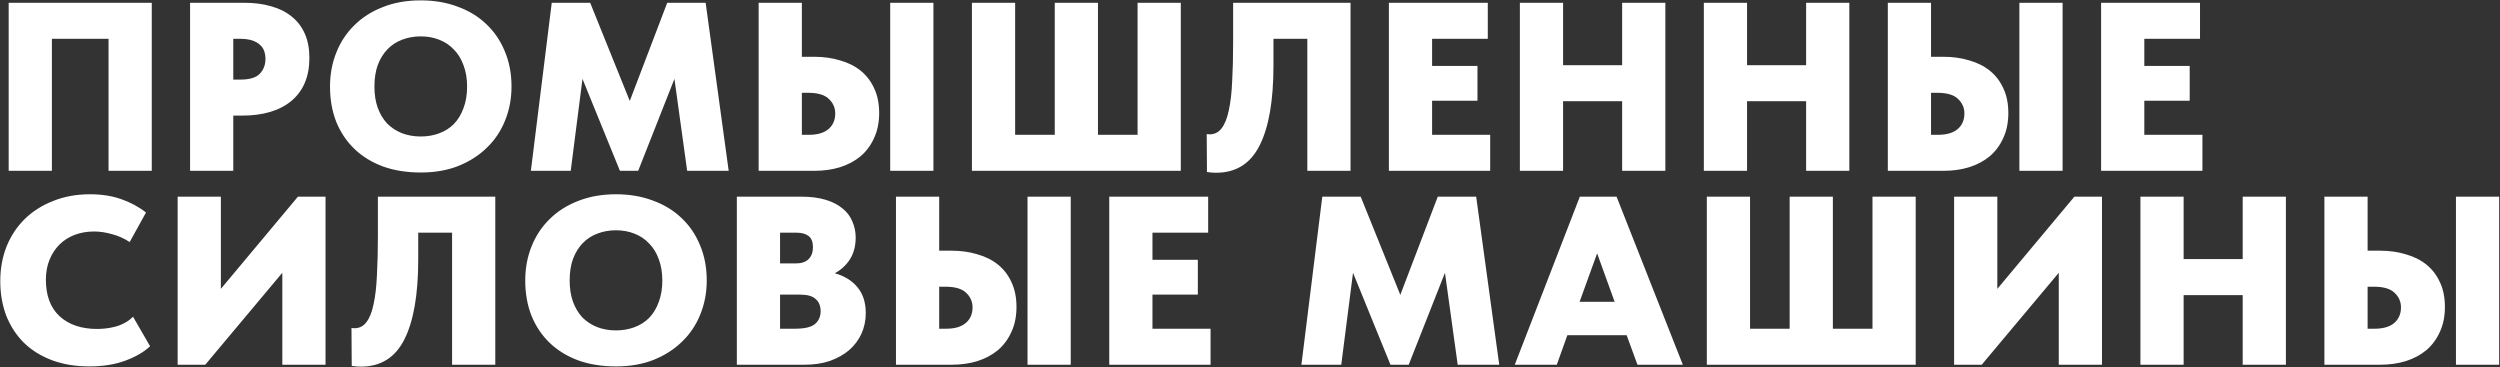 <?xml version="1.0" encoding="UTF-8"?> <svg xmlns="http://www.w3.org/2000/svg" width="2166" height="318" viewBox="0 0 2166 318" fill="none"><rect x="0" y="0" width="2166" height="318" fill="#333333" stroke="none"/><path d="M7.52 2.4H131.488V148H94.048V33.6H44.96V148H7.52V2.4ZM211.69 2.4C220.426 2.4 228.261 3.44 235.194 5.52C242.127 7.461 248.021 10.443 252.874 14.464C257.727 18.347 261.471 23.269 264.106 29.232C266.741 35.195 268.058 42.197 268.058 50.24C268.058 66.187 262.927 78.528 252.666 87.264C242.405 95.861 228.053 100.16 209.61 100.16H202.122V148H164.682V2.4H211.69ZM208.154 68.96C216.197 68.96 221.813 67.296 225.002 63.968C228.33 60.501 229.994 56.203 229.994 51.072C229.994 48.715 229.647 46.496 228.954 44.416C228.261 42.336 227.082 40.533 225.418 39.008C223.754 37.344 221.466 36.027 218.554 35.056C215.642 34.085 211.967 33.6 207.53 33.6H202.122V68.96H208.154ZM364.547 118.256C370.232 118.256 375.502 117.355 380.355 115.552C385.347 113.749 389.646 111.045 393.251 107.44C396.856 103.696 399.63 99.12 401.571 93.712C403.651 88.304 404.691 82.064 404.691 74.992C404.691 68.059 403.651 61.888 401.571 56.48C399.63 51.072 396.856 46.565 393.251 42.96C389.784 39.216 385.555 36.373 380.563 34.432C375.71 32.491 370.371 31.52 364.547 31.52C358.723 31.52 353.315 32.491 348.323 34.432C343.47 36.235 339.24 39.008 335.635 42.752C332.168 46.357 329.395 50.864 327.315 56.272C325.374 61.68 324.403 67.92 324.403 74.992C324.403 81.925 325.374 88.096 327.315 93.504C329.256 98.773 331.96 103.28 335.427 107.024C339.032 110.629 343.262 113.403 348.115 115.344C353.107 117.285 358.584 118.256 364.547 118.256ZM364.547 149.456C352.483 149.456 341.598 147.723 331.891 144.256C322.184 140.651 313.934 135.589 307.139 129.072C300.344 122.555 295.075 114.72 291.331 105.568C287.726 96.416 285.923 86.224 285.923 74.992C285.923 64.453 287.726 54.677 291.331 45.664C294.936 36.512 300.136 28.608 306.931 21.952C313.726 15.157 321.976 9.888 331.683 6.144C341.39 2.261 352.344 0.32 364.547 0.32C376.195 0.32 386.803 2.123 396.371 5.728C406.078 9.195 414.398 14.256 421.331 20.912C428.264 27.429 433.603 35.264 437.347 44.416C441.23 53.568 443.171 63.76 443.171 74.992C443.171 85.531 441.299 95.376 437.555 104.528C433.95 113.541 428.68 121.376 421.747 128.032C414.952 134.688 406.702 139.957 396.995 143.84C387.427 147.584 376.611 149.456 364.547 149.456ZM478.04 2.4H511.32L545.64 87.472L578.088 2.4H611.368L631.336 148H595.352L584.328 68.336L552.92 148H537.112L504.664 68.336L494.472 148H459.944L478.04 2.4ZM657.293 2.4H694.733V49.2H705.549C713.591 49.2 721.01 50.24 727.805 52.32C734.738 54.261 740.701 57.243 745.693 61.264C750.685 65.285 754.567 70.347 757.341 76.448C760.253 82.549 761.709 89.691 761.709 97.872C761.709 106.053 760.253 113.264 757.341 119.504C754.567 125.744 750.685 131.013 745.693 135.312C740.701 139.472 734.738 142.661 727.805 144.88C721.01 146.96 713.591 148 705.549 148H657.293V2.4ZM700.765 116.8C708.253 116.8 713.938 115.136 717.821 111.808C721.703 108.48 723.645 103.973 723.645 98.288C723.645 93.435 721.842 89.275 718.237 85.808C714.631 82.203 708.599 80.4 700.141 80.4H694.733V116.8H700.765ZM771.277 2.4H808.717V148H771.277V2.4ZM842.079 2.4H879.519V116.8H913.839V2.4H951.279V116.8H985.599V2.4H1023.04V148H842.079V2.4ZM1053.62 149.664C1050.98 149.664 1048.35 149.456 1045.71 149.04L1045.5 116.176C1046.2 116.315 1047.03 116.384 1048 116.384C1052.3 116.384 1055.76 114.651 1058.4 111.184C1061.17 107.579 1063.25 102.379 1064.64 95.584C1066.16 88.651 1067.14 80.261 1067.55 70.416C1068.11 60.571 1068.38 49.269 1068.38 36.512V2.4H1170.1V148H1132.66V33.6H1103.33V56.688C1103.33 87.195 1099.31 110.352 1091.26 126.16C1083.36 141.829 1070.81 149.664 1053.62 149.664ZM1203.33 2.4H1289.02V33.6H1240.77V57.104H1280.08V87.264H1240.77V116.8H1291.1V148H1203.33V2.4ZM1405.42 87.68H1354.26V148H1316.82V2.4H1354.26V56.48H1405.42V2.4H1442.86V148H1405.42V87.68ZM1564.82 87.68H1513.65V148H1476.21V2.4H1513.65V56.48H1564.82V2.4H1602.26V148H1564.82V87.68ZM1635.61 2.4H1673.05V49.2H1683.86C1691.91 49.2 1699.32 50.24 1706.12 52.32C1713.05 54.261 1719.02 57.243 1724.01 61.264C1729 65.285 1732.88 70.347 1735.66 76.448C1738.57 82.549 1740.02 89.691 1740.02 97.872C1740.02 106.053 1738.57 113.264 1735.66 119.504C1732.88 125.744 1729 131.013 1724.01 135.312C1719.02 139.472 1713.05 142.661 1706.12 144.88C1699.32 146.96 1691.91 148 1683.86 148H1635.61V2.4ZM1679.08 116.8C1686.57 116.8 1692.25 115.136 1696.14 111.808C1700.02 108.48 1701.96 103.973 1701.96 98.288C1701.96 93.435 1700.16 89.275 1696.55 85.808C1692.95 82.203 1686.91 80.4 1678.46 80.4H1673.05V116.8H1679.08ZM1749.59 2.4H1787.03V148H1749.59V2.4ZM1820.39 2.4H1906.09V33.6H1857.83V57.104H1897.15V87.264H1857.83V116.8H1908.17V148H1820.39V2.4ZM77.408 317.456C65.344 317.456 54.528 315.653 44.96 312.048C35.392 308.443 27.28 303.381 20.624 296.864C14.107 290.347 9.045 282.581 5.44 273.568C1.973 264.416 0.24 254.432 0.24 243.616C0.24 232.8 2.043 222.816 5.648 213.664C9.392 204.373 14.661 196.4 21.456 189.744C28.251 183.088 36.432 177.888 46 174.144C55.568 170.261 66.245 168.32 78.032 168.32C88.016 168.32 96.96 169.707 104.864 172.48C112.907 175.253 120.117 179.136 126.496 184.128L112.352 209.712C107.499 206.523 102.368 204.235 96.96 202.848C91.552 201.323 86.421 200.56 81.568 200.56C75.467 200.56 69.851 201.531 64.72 203.472C59.589 205.413 55.152 208.256 51.408 212C47.803 215.605 44.96 219.973 42.88 225.104C40.8 230.235 39.76 235.989 39.76 242.368C39.76 256.096 43.712 266.635 51.616 273.984C59.659 281.333 70.544 285.008 84.272 285.008C86.352 285.008 88.709 284.869 91.344 284.592C93.979 284.315 96.683 283.829 99.456 283.136C102.229 282.443 104.933 281.403 107.568 280.016C110.341 278.629 112.907 276.757 115.264 274.4L130.032 299.984C124.763 304.976 117.621 309.136 108.608 312.464C99.595 315.792 89.195 317.456 77.408 317.456ZM153.916 170.4H191.356V250.272L258.124 170.4H282.044V316H244.604V236.336L177.836 316H153.916V170.4ZM312.64 317.664C310.005 317.664 307.37 317.456 304.736 317.04L304.528 284.176C305.221 284.315 306.053 284.384 307.024 284.384C311.322 284.384 314.789 282.651 317.424 279.184C320.197 275.579 322.277 270.379 323.664 263.584C325.189 256.651 326.16 248.261 326.576 238.416C327.13 228.571 327.408 217.269 327.408 204.512V170.4H429.12V316H391.68V201.6H362.352V224.688C362.352 255.195 358.33 278.352 350.288 294.16C342.384 309.829 329.834 317.664 312.64 317.664ZM533.693 286.256C539.379 286.256 544.648 285.355 549.501 283.552C554.493 281.749 558.792 279.045 562.397 275.44C566.003 271.696 568.776 267.12 570.717 261.712C572.797 256.304 573.837 250.064 573.837 242.992C573.837 236.059 572.797 229.888 570.717 224.48C568.776 219.072 566.003 214.565 562.397 210.96C558.931 207.216 554.701 204.373 549.709 202.432C544.856 200.491 539.517 199.52 533.693 199.52C527.869 199.52 522.461 200.491 517.469 202.432C512.616 204.235 508.387 207.008 504.781 210.752C501.315 214.357 498.541 218.864 496.461 224.272C494.52 229.68 493.549 235.92 493.549 242.992C493.549 249.925 494.52 256.096 496.461 261.504C498.403 266.773 501.107 271.28 504.573 275.024C508.179 278.629 512.408 281.403 517.261 283.344C522.253 285.285 527.731 286.256 533.693 286.256ZM533.693 317.456C521.629 317.456 510.744 315.723 501.037 312.256C491.331 308.651 483.08 303.589 476.285 297.072C469.491 290.555 464.221 282.72 460.477 273.568C456.872 264.416 455.069 254.224 455.069 242.992C455.069 232.453 456.872 222.677 460.477 213.664C464.083 204.512 469.283 196.608 476.077 189.952C482.872 183.157 491.123 177.888 500.829 174.144C510.536 170.261 521.491 168.32 533.693 168.32C545.341 168.32 555.949 170.123 565.517 173.728C575.224 177.195 583.544 182.256 590.477 188.912C597.411 195.429 602.749 203.264 606.493 212.416C610.376 221.568 612.317 231.76 612.317 242.992C612.317 253.531 610.445 263.376 606.701 272.528C603.096 281.541 597.827 289.376 590.893 296.032C584.099 302.688 575.848 307.957 566.141 311.84C556.573 315.584 545.757 317.456 533.693 317.456ZM638.402 170.4H694.354C702.397 170.4 709.399 171.301 715.362 173.104C721.325 174.907 726.178 177.403 729.922 180.592C733.805 183.643 736.647 187.387 738.45 191.824C740.391 196.123 741.362 200.768 741.362 205.76C741.362 213.109 739.698 219.419 736.37 224.688C733.042 229.819 728.674 233.84 723.266 236.752C731.725 239.109 738.311 243.2 743.026 249.024C747.741 254.709 750.098 262.128 750.098 271.28C750.098 277.659 748.85 283.621 746.354 289.168C743.858 294.576 740.322 299.291 735.746 303.312C731.17 307.195 725.623 310.315 719.106 312.672C712.589 314.891 705.239 316 697.058 316H638.402V170.4ZM675.842 255.264V284.8H688.738C697.197 284.8 703.021 283.413 706.21 280.64C709.399 277.867 710.994 274.192 710.994 269.616C710.994 265.04 709.538 261.504 706.626 259.008C703.853 256.512 699.415 255.264 693.314 255.264H675.842ZM675.842 201.6V228.224H689.57C694.423 228.224 698.098 226.976 700.594 224.48C703.09 221.984 704.338 218.517 704.338 214.08C704.338 209.643 703.09 206.453 700.594 204.512C698.098 202.571 694.631 201.6 690.194 201.6H675.842ZM776.267 170.4H813.707V217.2H824.523C832.566 217.2 839.984 218.24 846.779 220.32C853.712 222.261 859.675 225.243 864.667 229.264C869.659 233.285 873.542 238.347 876.315 244.448C879.227 250.549 880.683 257.691 880.683 265.872C880.683 274.053 879.227 281.264 876.315 287.504C873.542 293.744 869.659 299.013 864.667 303.312C859.675 307.472 853.712 310.661 846.779 312.88C839.984 314.96 832.566 316 824.523 316H776.267V170.4ZM819.739 284.8C827.227 284.8 832.912 283.136 836.795 279.808C840.678 276.48 842.619 271.973 842.619 266.288C842.619 261.435 840.816 257.275 837.211 253.808C833.606 250.203 827.574 248.4 819.115 248.4H813.707V284.8H819.739ZM890.251 170.4H927.691V316H890.251V170.4ZM961.054 170.4H1046.75V201.6H998.494V225.104H1037.81V255.264H998.494V284.8H1048.83V316H961.054V170.4ZM1145.63 170.4H1178.91L1213.23 255.472L1245.68 170.4H1278.96L1298.93 316H1262.94L1251.92 236.336L1220.51 316H1204.7L1172.26 236.336L1162.06 316H1127.54L1145.63 170.4ZM1368.77 170.4H1400.6L1458 316H1418.69L1409.33 290.416H1357.96L1348.8 316H1312.4L1368.77 170.4ZM1368.56 261.504H1398.93L1383.75 219.488L1368.56 261.504ZM1478.8 170.4H1516.24V284.8H1550.56V170.4H1588V284.8H1622.32V170.4H1659.76V316H1478.8V170.4ZM1693.04 170.4H1730.48V250.272L1797.24 170.4H1821.16V316H1783.72V236.336L1716.96 316H1693.04V170.4ZM1943.07 255.68H1891.9V316H1854.46V170.4H1891.9V224.48H1943.07V170.4H1980.51V316H1943.07V255.68ZM2013.86 170.4H2051.3V217.2H2062.11C2070.16 217.2 2077.58 218.24 2084.37 220.32C2091.3 222.261 2097.27 225.243 2102.26 229.264C2107.25 233.285 2111.13 238.347 2113.91 244.448C2116.82 250.549 2118.27 257.691 2118.27 265.872C2118.27 274.053 2116.82 281.264 2113.91 287.504C2111.13 293.744 2107.25 299.013 2102.26 303.312C2097.27 307.472 2091.3 310.661 2084.37 312.88C2077.58 314.96 2070.16 316 2062.11 316H2013.86V170.4ZM2057.33 284.8C2064.82 284.8 2070.5 283.136 2074.39 279.808C2078.27 276.48 2080.21 271.973 2080.21 266.288C2080.21 261.435 2078.41 257.275 2074.8 253.808C2071.2 250.203 2065.17 248.4 2056.71 248.4H2051.3V284.8H2057.33ZM2127.84 170.4H2165.28V316H2127.84V170.4Z" fill="white"></path></svg> 